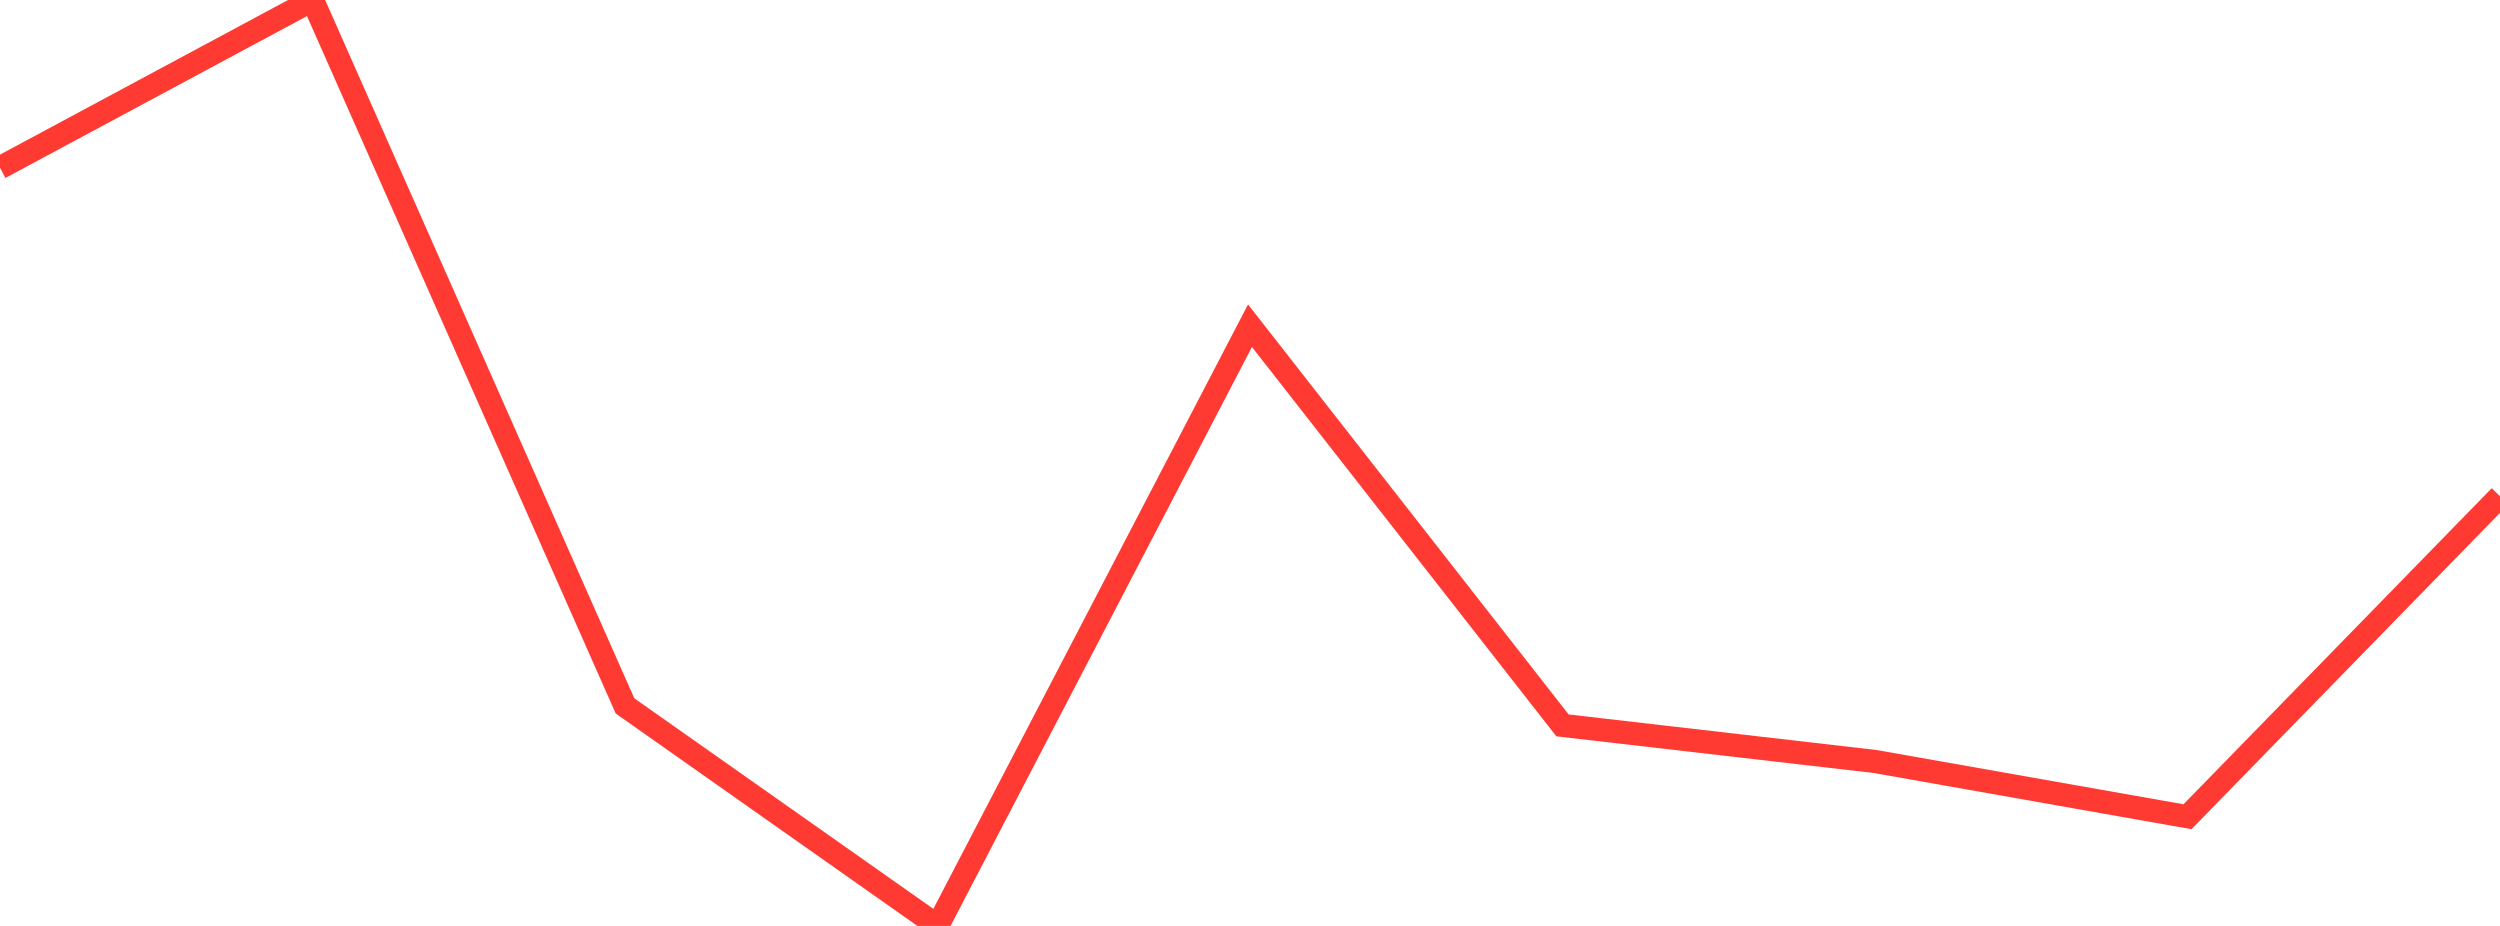 <?xml version="1.0" standalone="no"?>
<!DOCTYPE svg PUBLIC "-//W3C//DTD SVG 1.1//EN" "http://www.w3.org/Graphics/SVG/1.1/DTD/svg11.dtd">

<svg width="135" height="50" viewBox="0 0 135 50" preserveAspectRatio="none" 
  xmlns="http://www.w3.org/2000/svg"
  xmlns:xlink="http://www.w3.org/1999/xlink">


<polyline points="0.0, 9.058 16.875, 0.0 33.75, 38.118 50.625, 50.0 67.5, 17.589 84.375, 39.171 101.25, 41.12 118.125, 44.104 135.0, 26.8" fill="none" stroke="#ff3a33" stroke-width="1.25"/>

</svg>